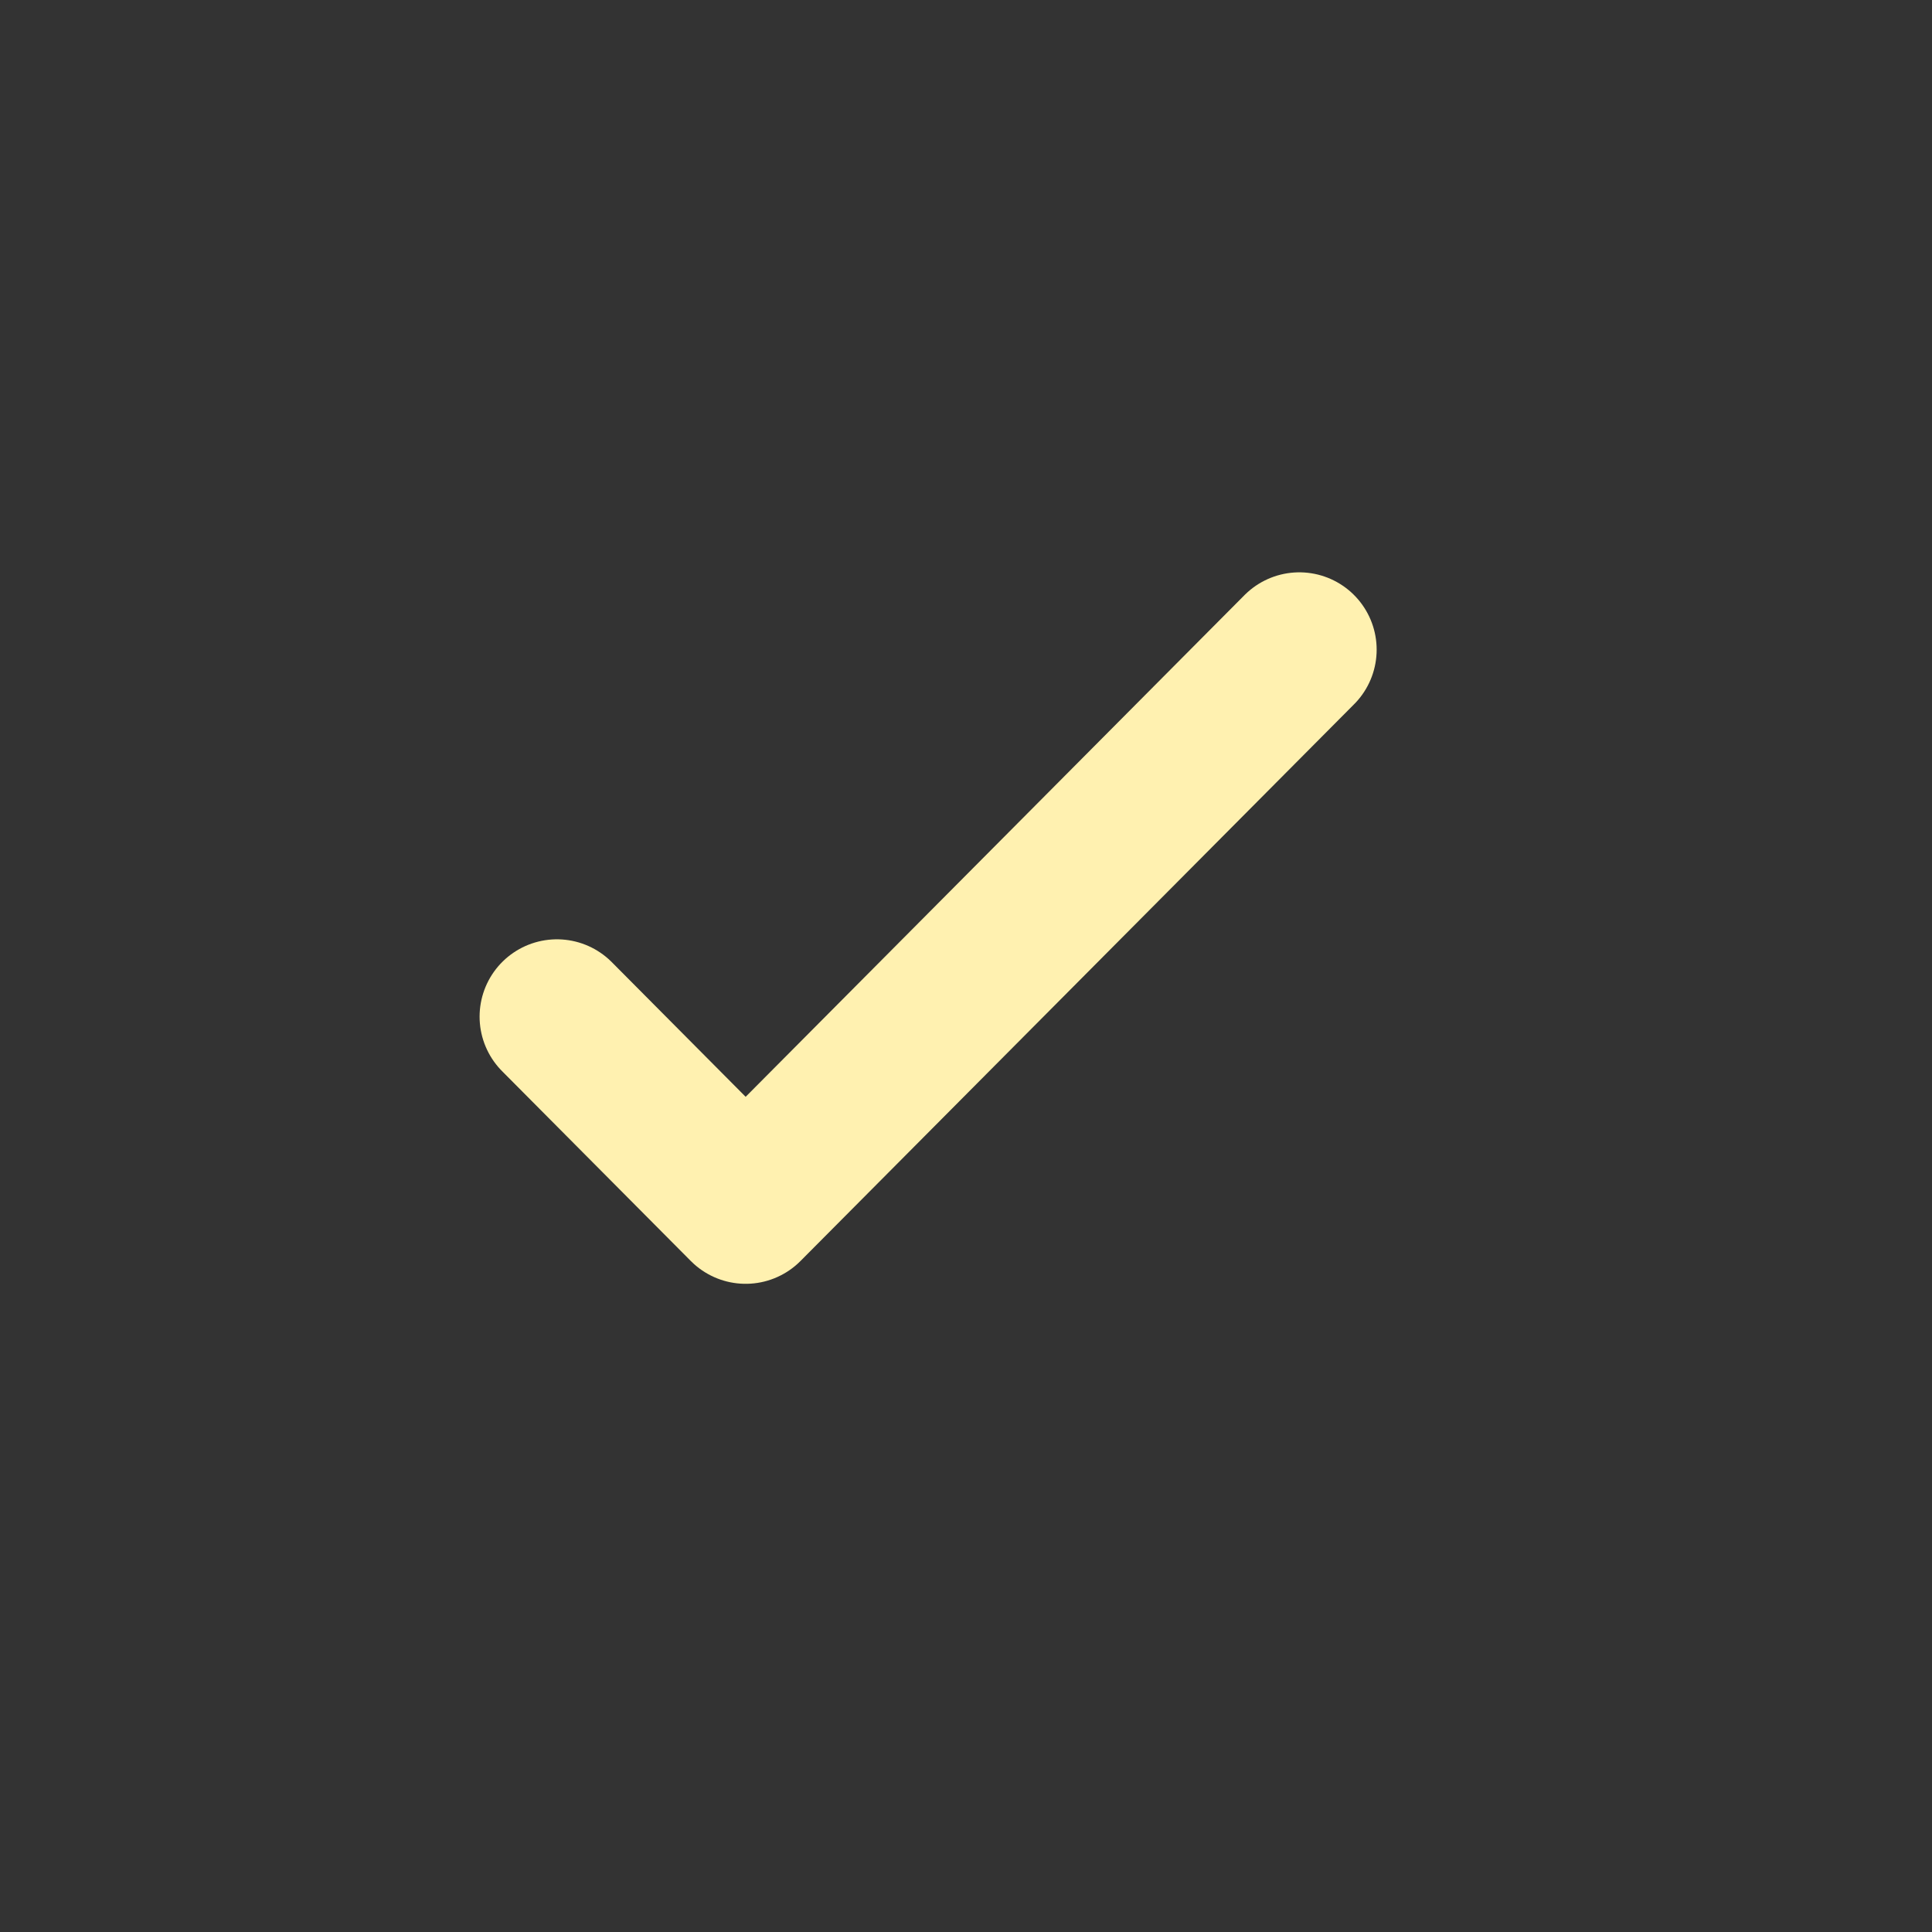 <?xml version="1.0" encoding="UTF-8"?> <svg xmlns="http://www.w3.org/2000/svg" width="19" height="19" viewBox="0 0 19 19" fill="none"><rect x="0" y="0" width="19" height="19" fill="#333333" stroke="none"/><path d="M12.778 6.389L7.333 11.865L5.477 9.998" stroke="#FFF1B0" stroke-width="1.521" stroke-linecap="round" stroke-linejoin="round"></path></svg> 